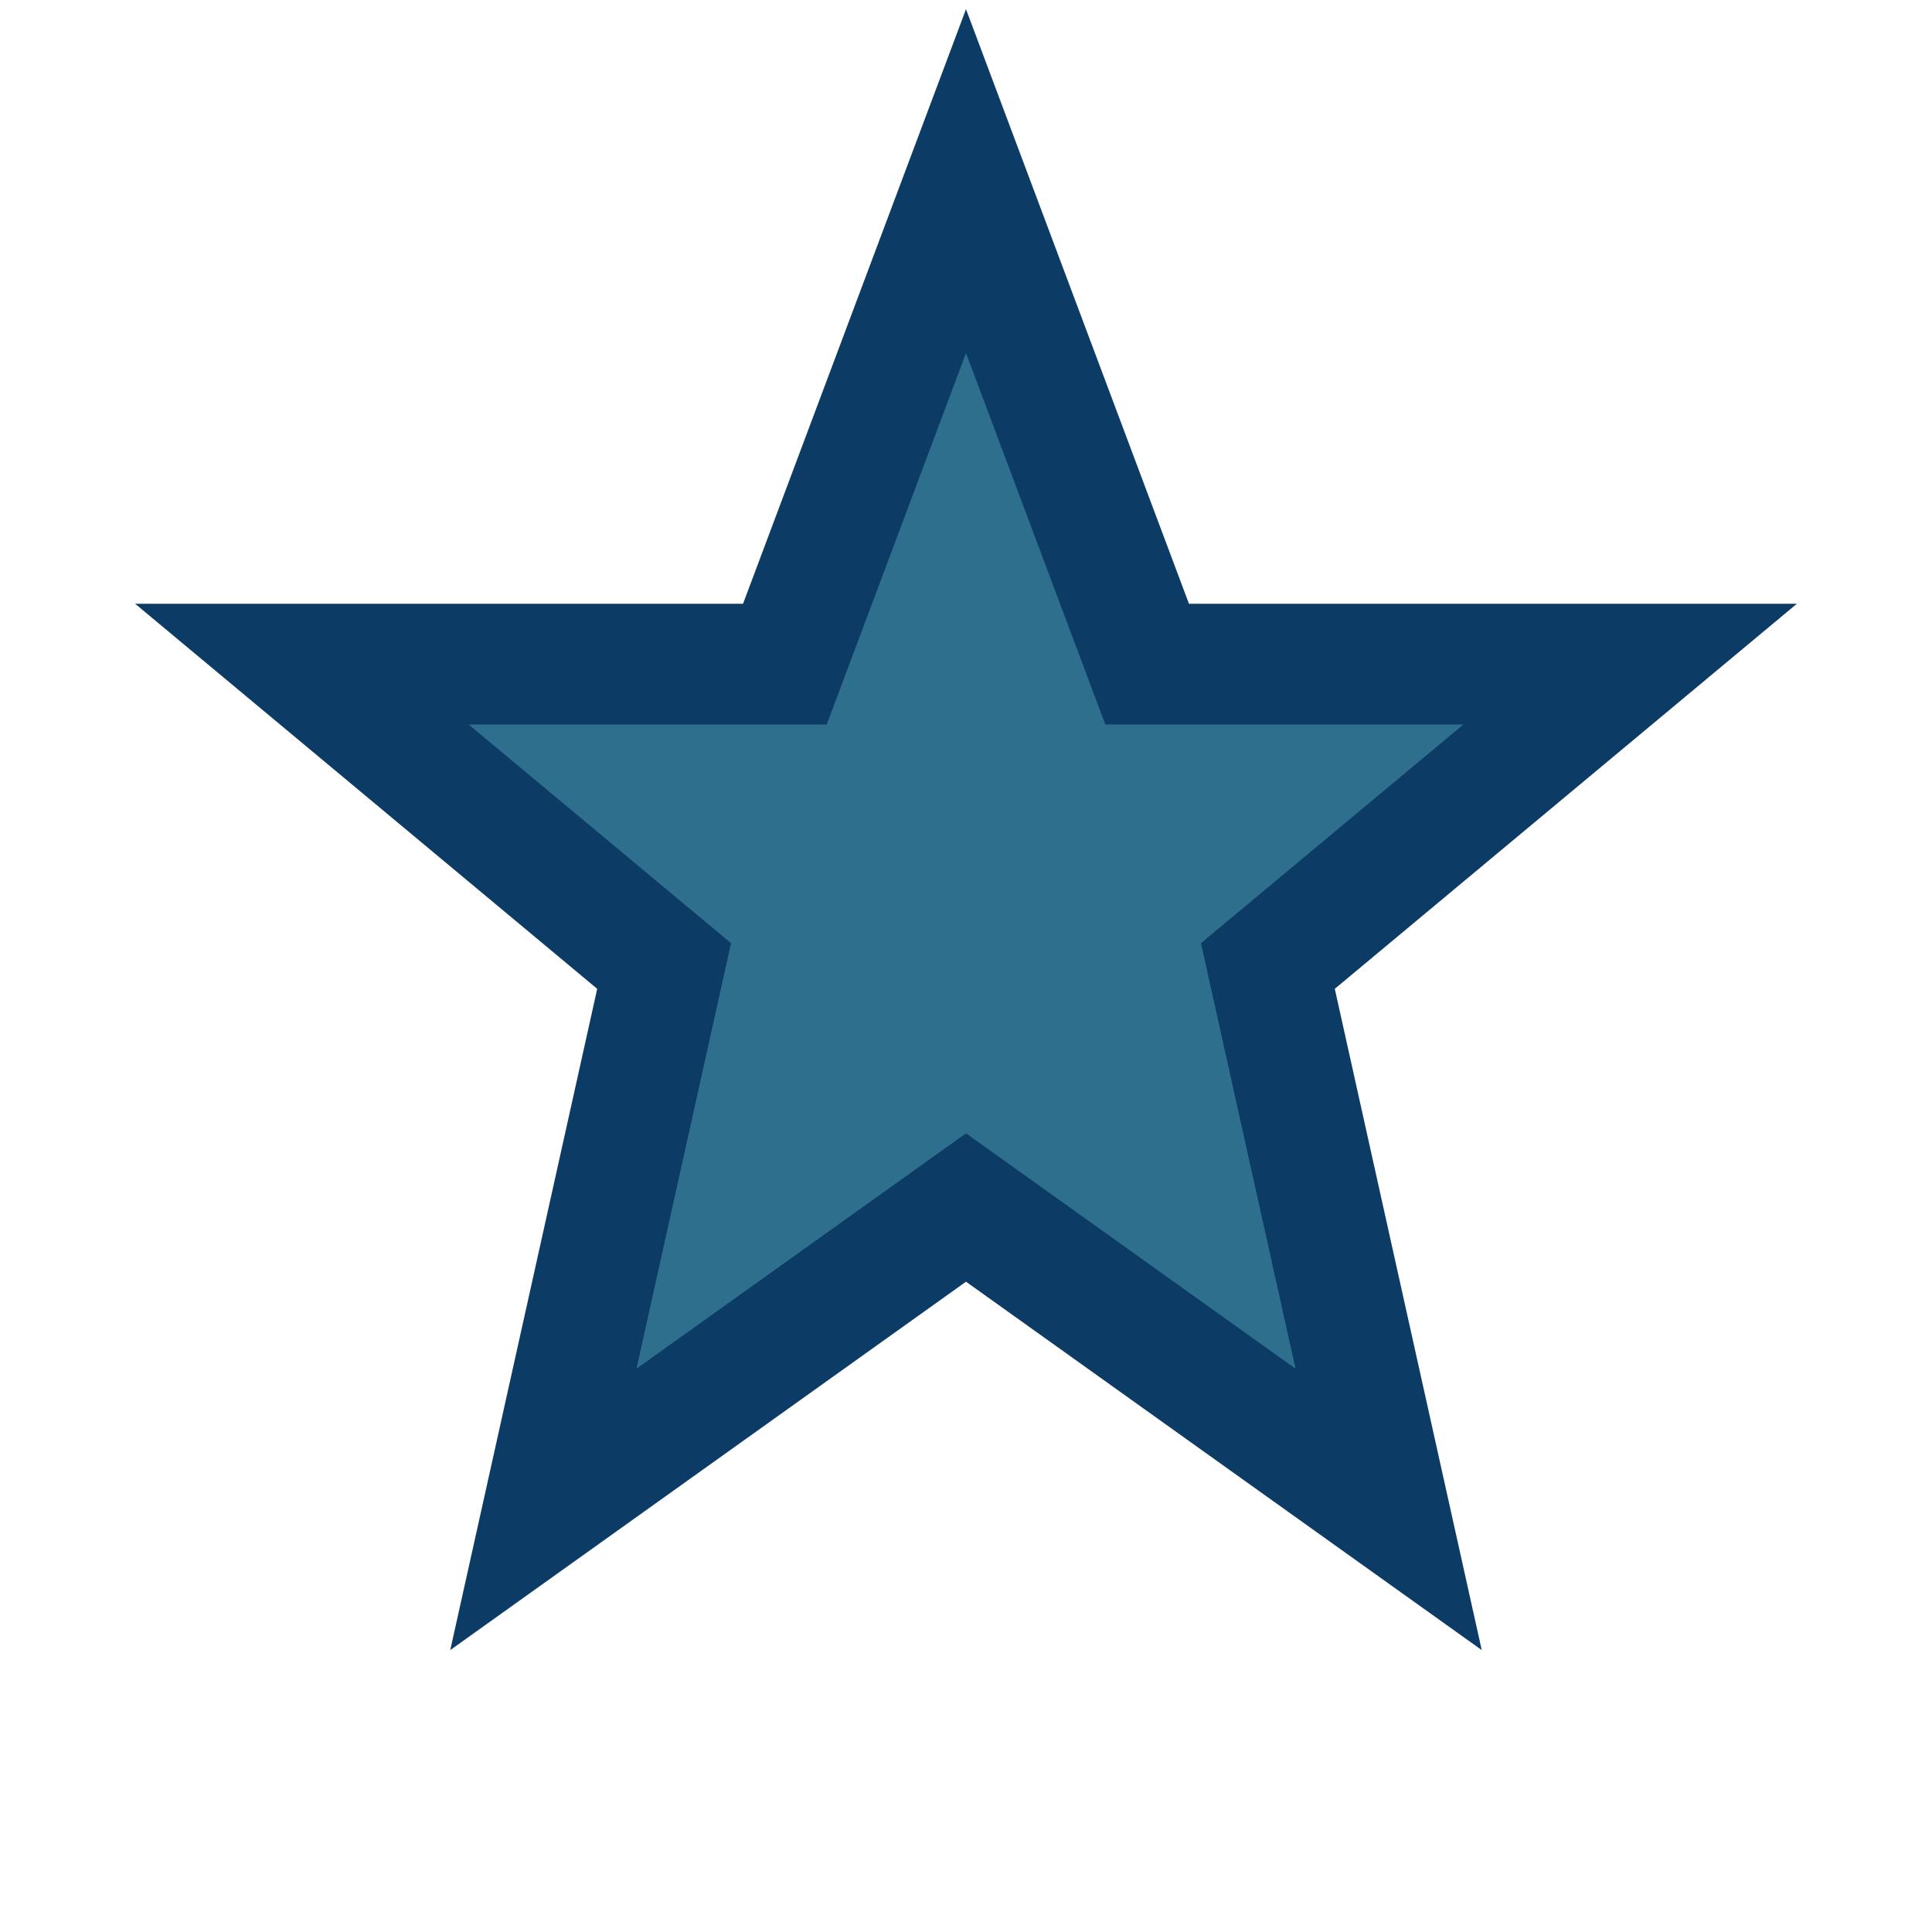 <?xml version="1.0" encoding="UTF-8"?>
<svg xmlns="http://www.w3.org/2000/svg" width="32" height="32" viewBox="0 0 32 32"><path d="M16 3l3 8h8l-6 5 2 9-7-5-7 5 2-9-6-5h8z" fill="#2E6F8E" stroke="#0C3C66" stroke-width="2"/></svg>
